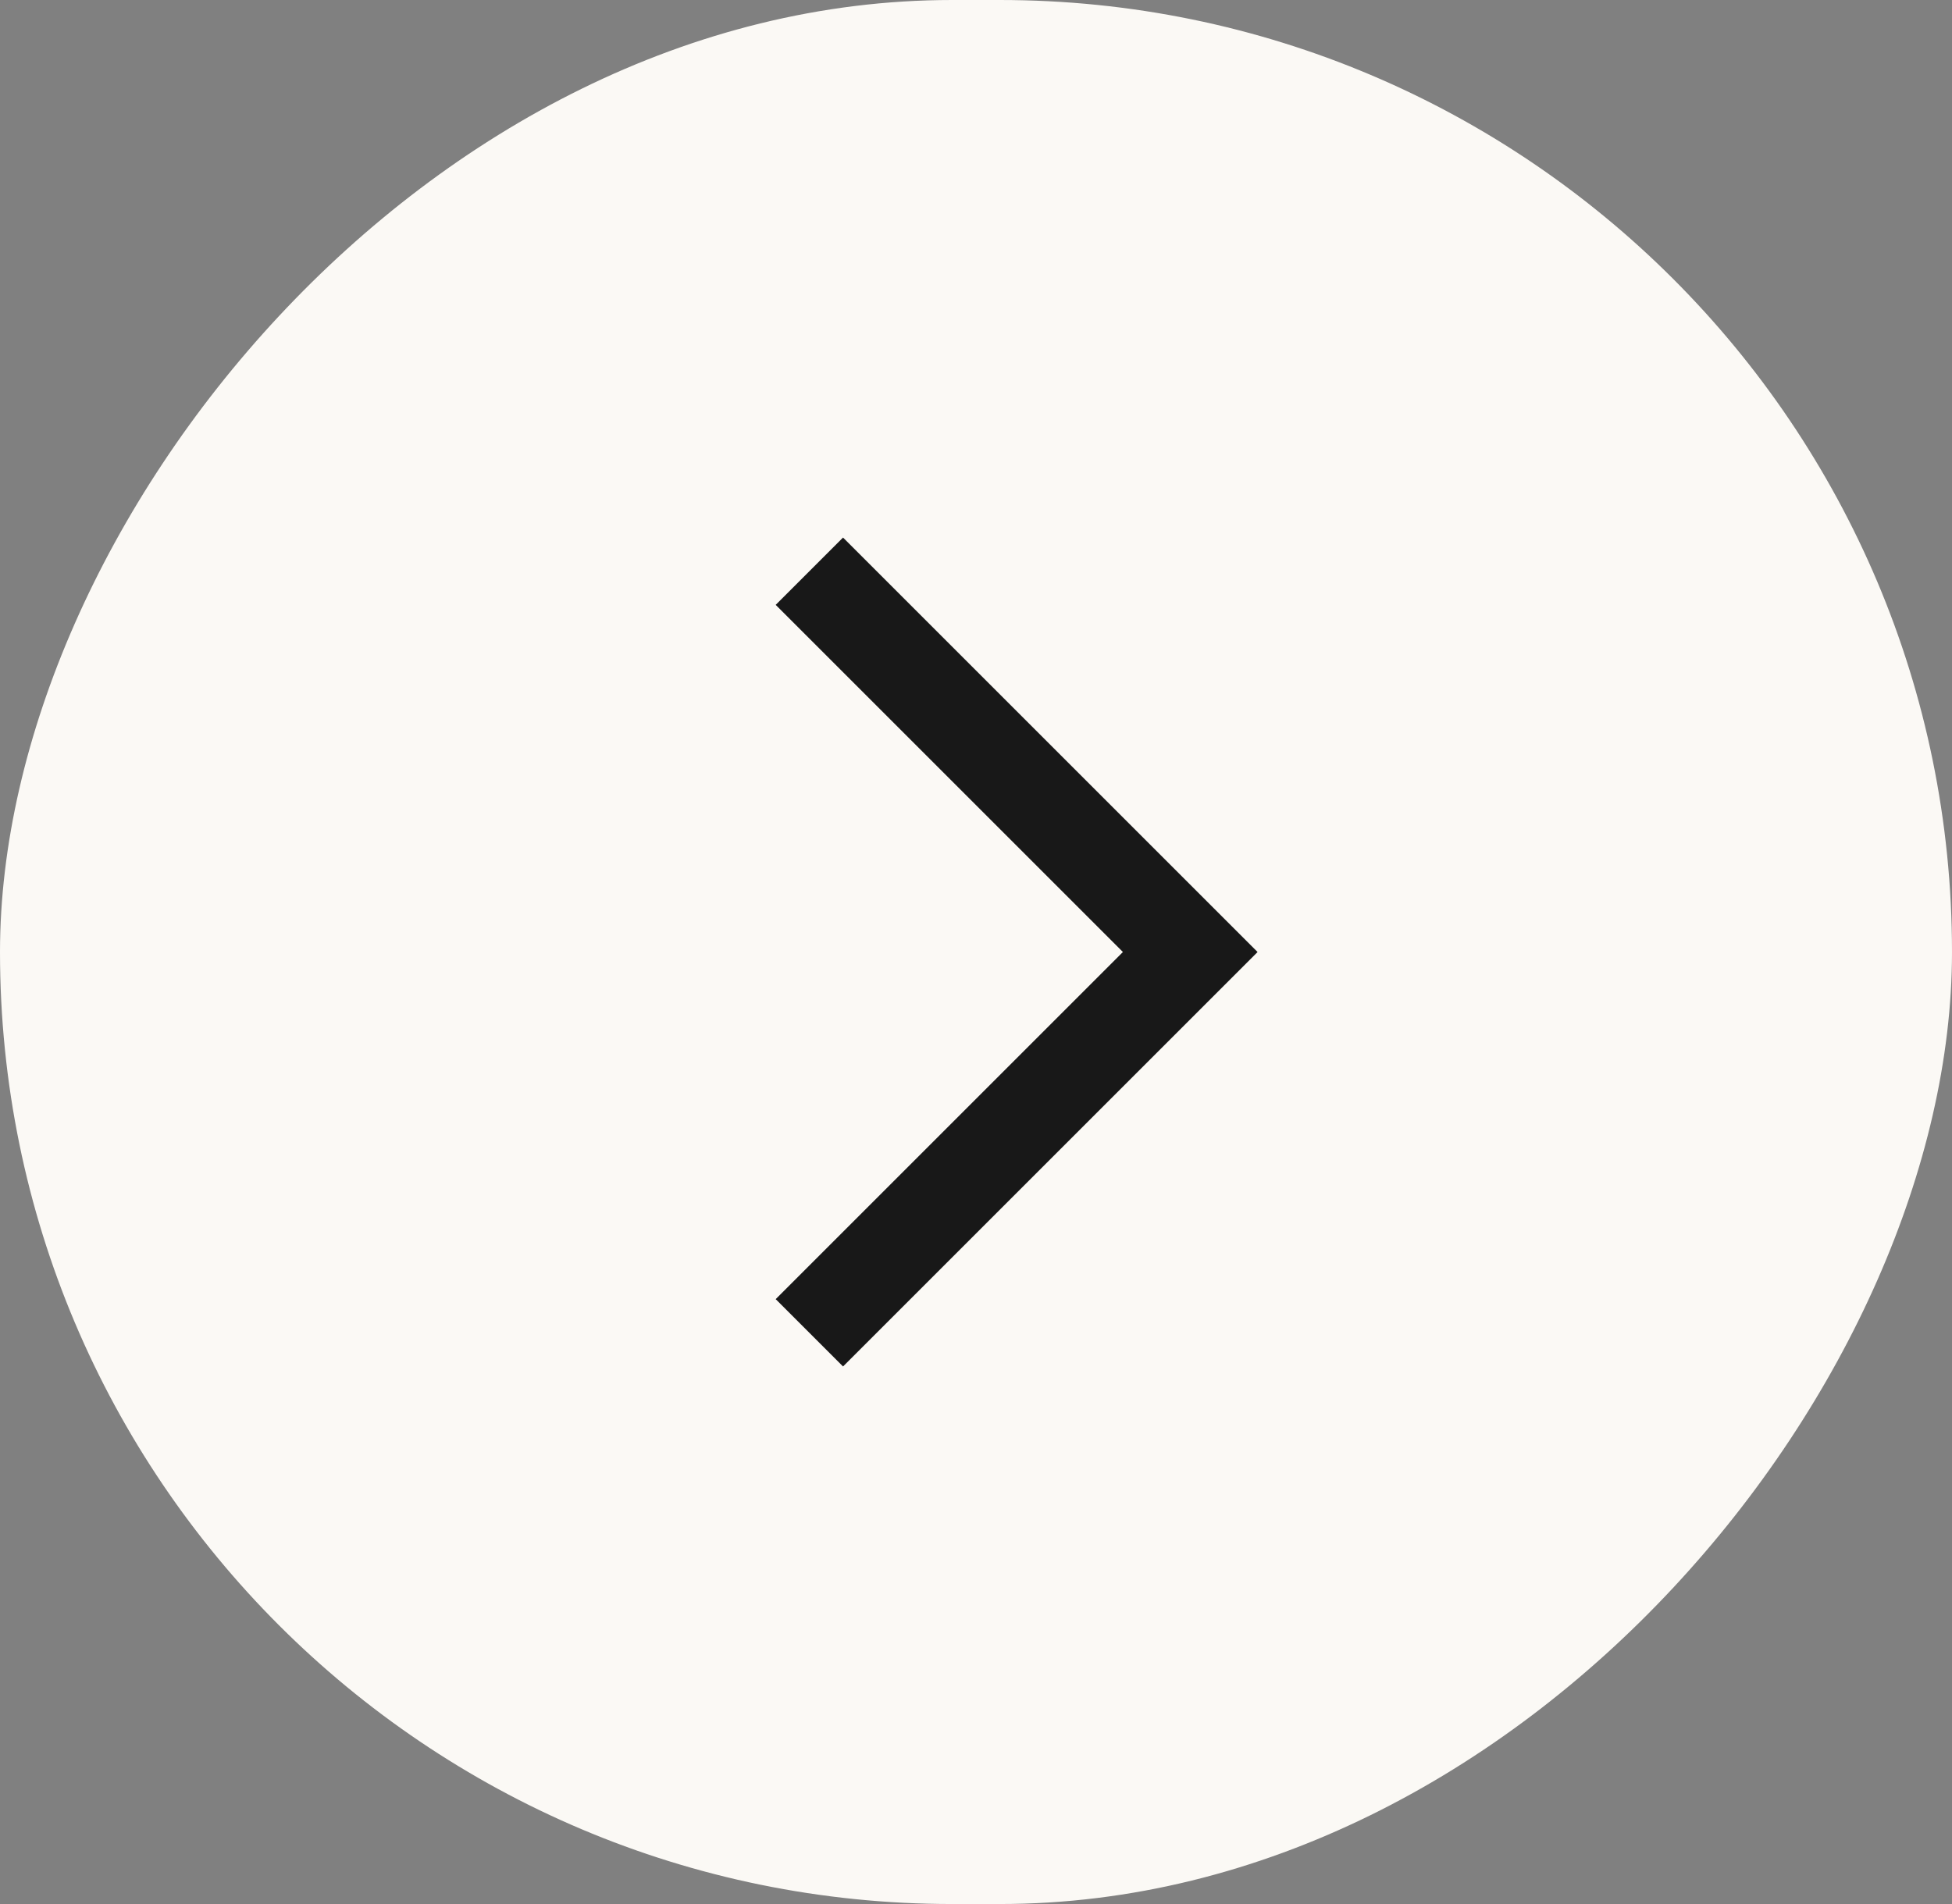 <svg width="41" height="40" viewBox="0 0 41 40" fill="none" xmlns="http://www.w3.org/2000/svg">
<rect x="0" y="0" width="41" height="40" fill="#808080" stroke="none"/>
<rect width="41" height="40" rx="20" transform="matrix(-1 0 0 1 41 0)" fill="#FBF9F5"/>
<path d="M17 12L25 20L17 28" stroke="#181818" stroke-width="2"/>
</svg>
